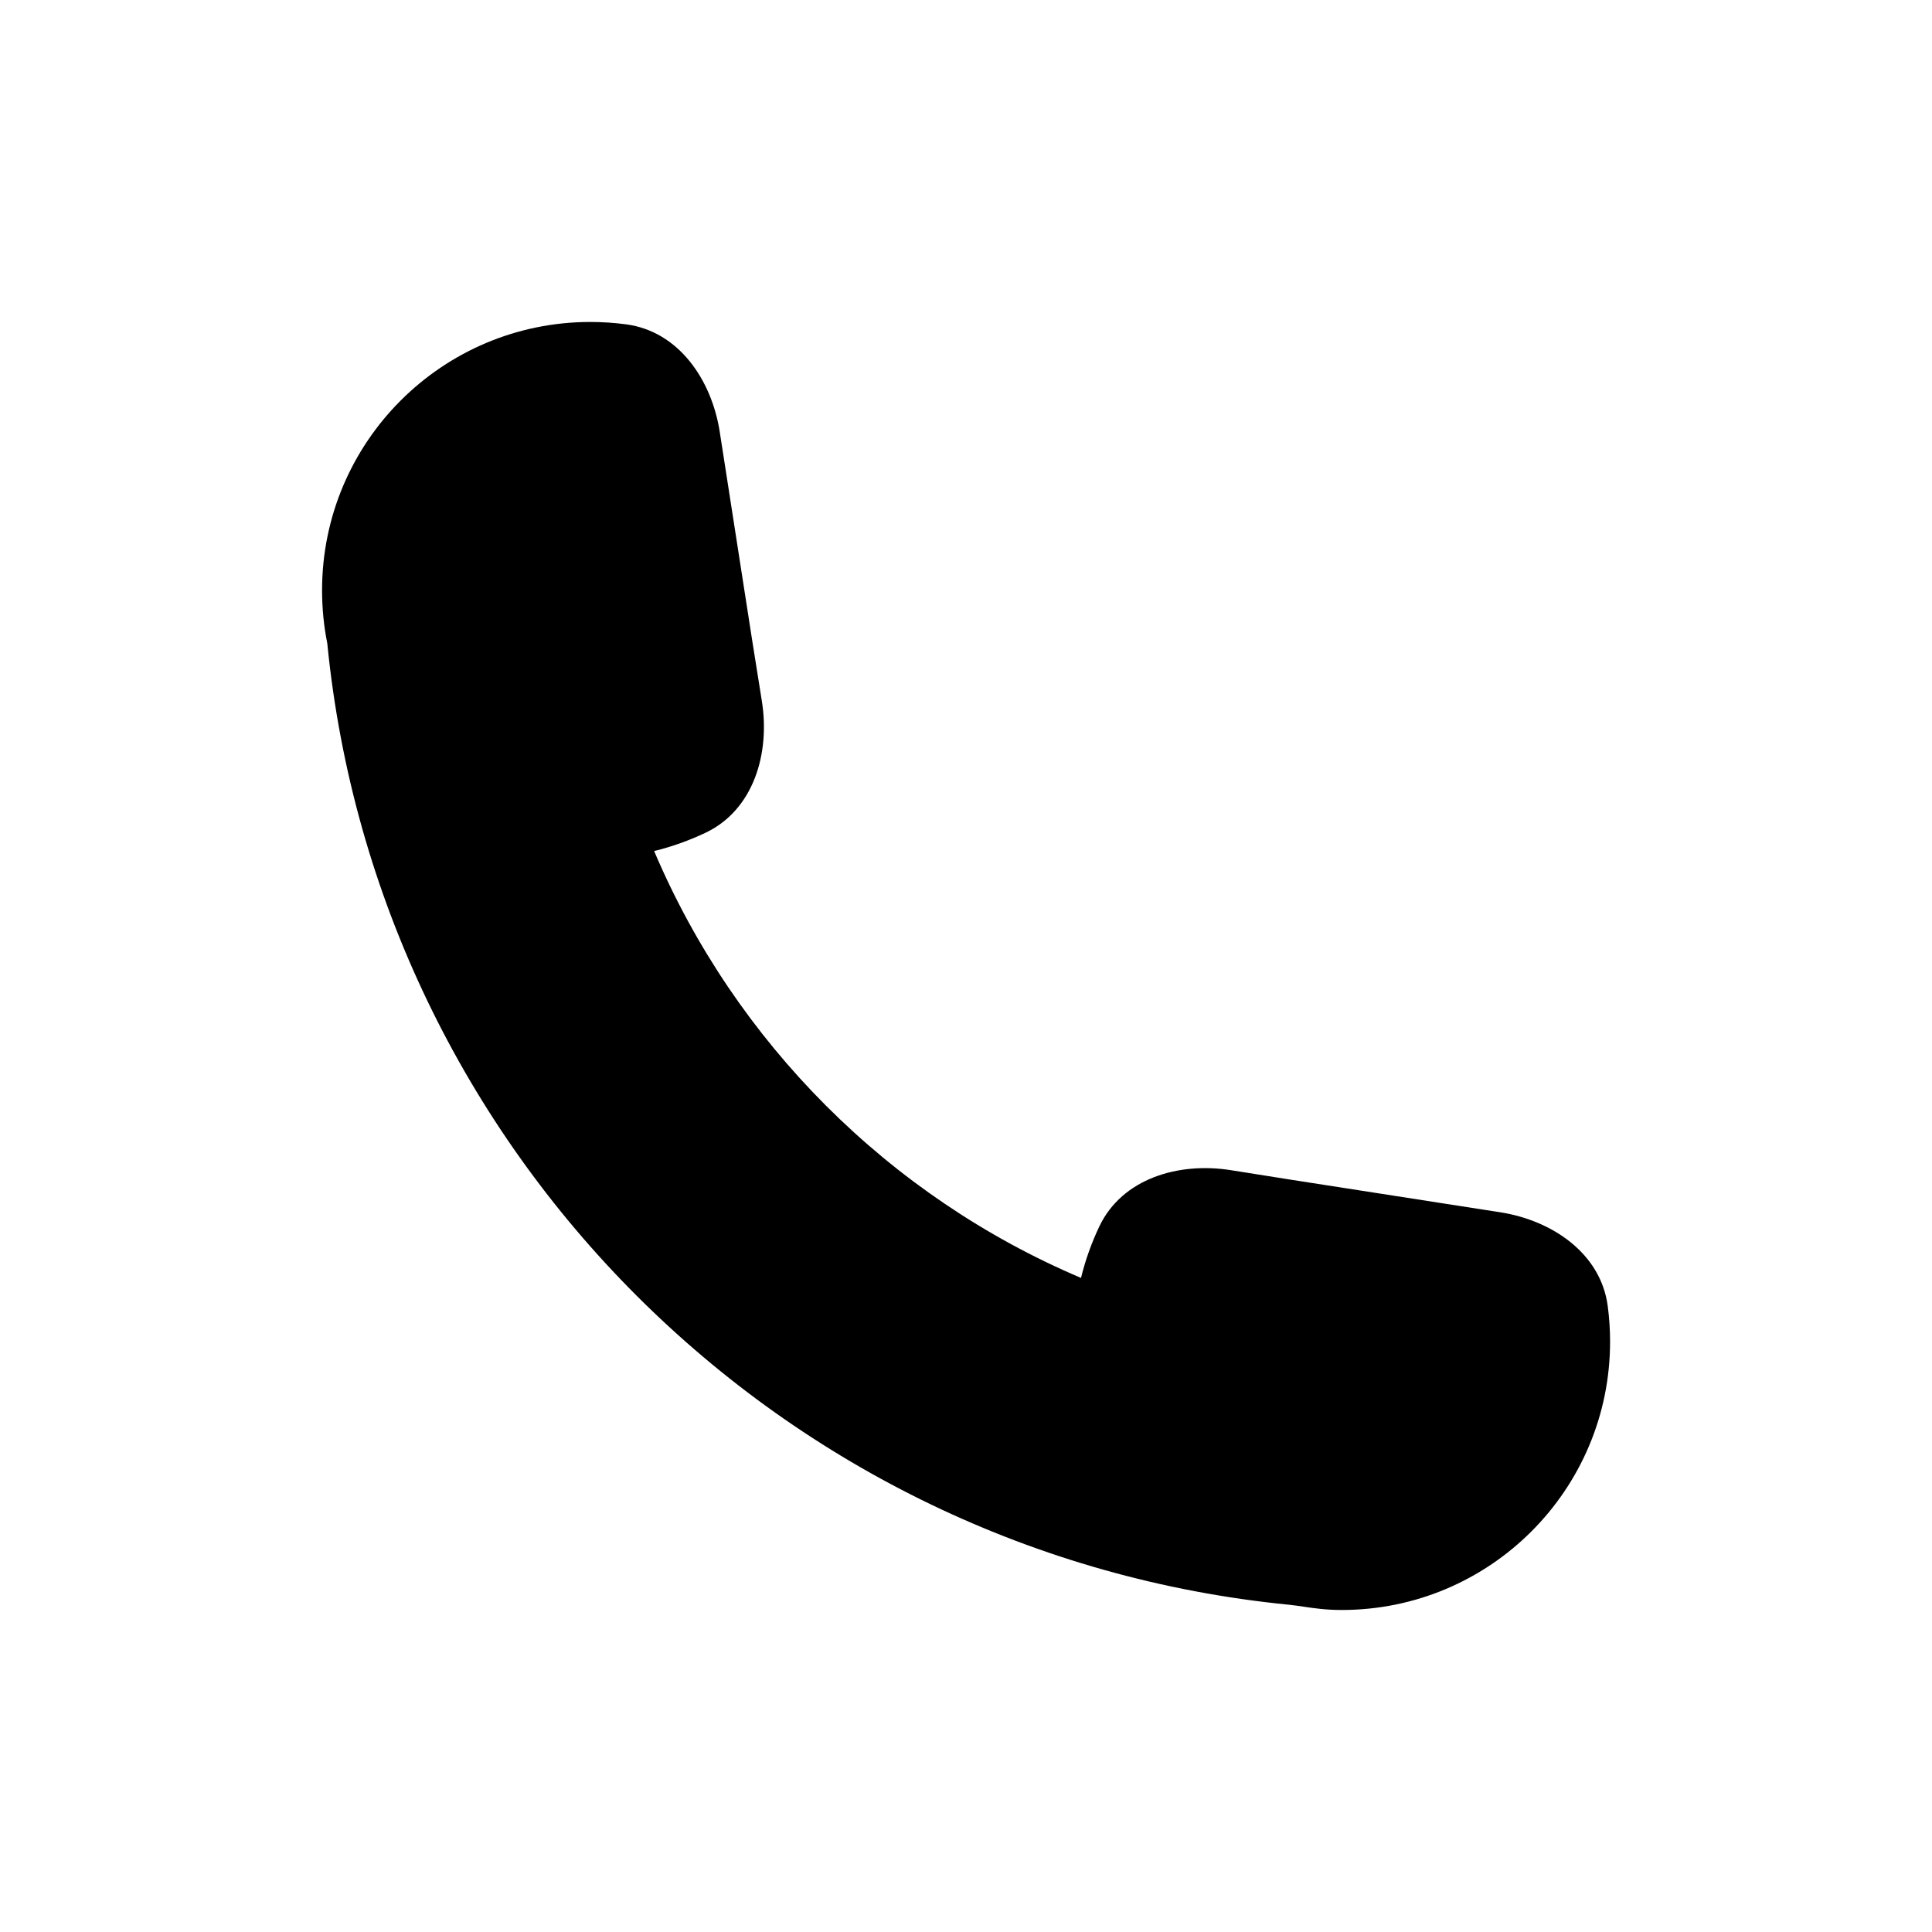 <svg width="40" height="40" viewBox="0 0 40 40" fill="none" xmlns="http://www.w3.org/2000/svg">
<path d="M6.776 13.32C7.814 23.829 16.173 32.184 26.682 33.224C26.791 33.235 26.894 33.25 26.999 33.266C27.22 33.298 27.452 33.333 27.779 33.333C30.847 33.333 33.335 30.845 33.335 27.777C33.335 27.526 33.318 27.279 33.286 27.037C33.141 25.951 32.139 25.266 31.056 25.098L26.756 24.429L25.483 24.227C24.398 24.055 23.233 24.4 22.761 25.391C22.6 25.729 22.472 26.086 22.381 26.458C18.41 24.772 15.229 21.59 13.543 17.62C13.914 17.529 14.271 17.401 14.61 17.24C15.601 16.768 15.946 15.602 15.774 14.518L15.571 13.245L14.902 8.944C14.734 7.861 14.05 6.859 12.963 6.715C12.721 6.683 12.474 6.666 12.223 6.666C9.155 6.666 6.668 9.153 6.668 12.222C6.668 12.598 6.705 12.965 6.776 13.32Z" fill="black"/>
</svg>
